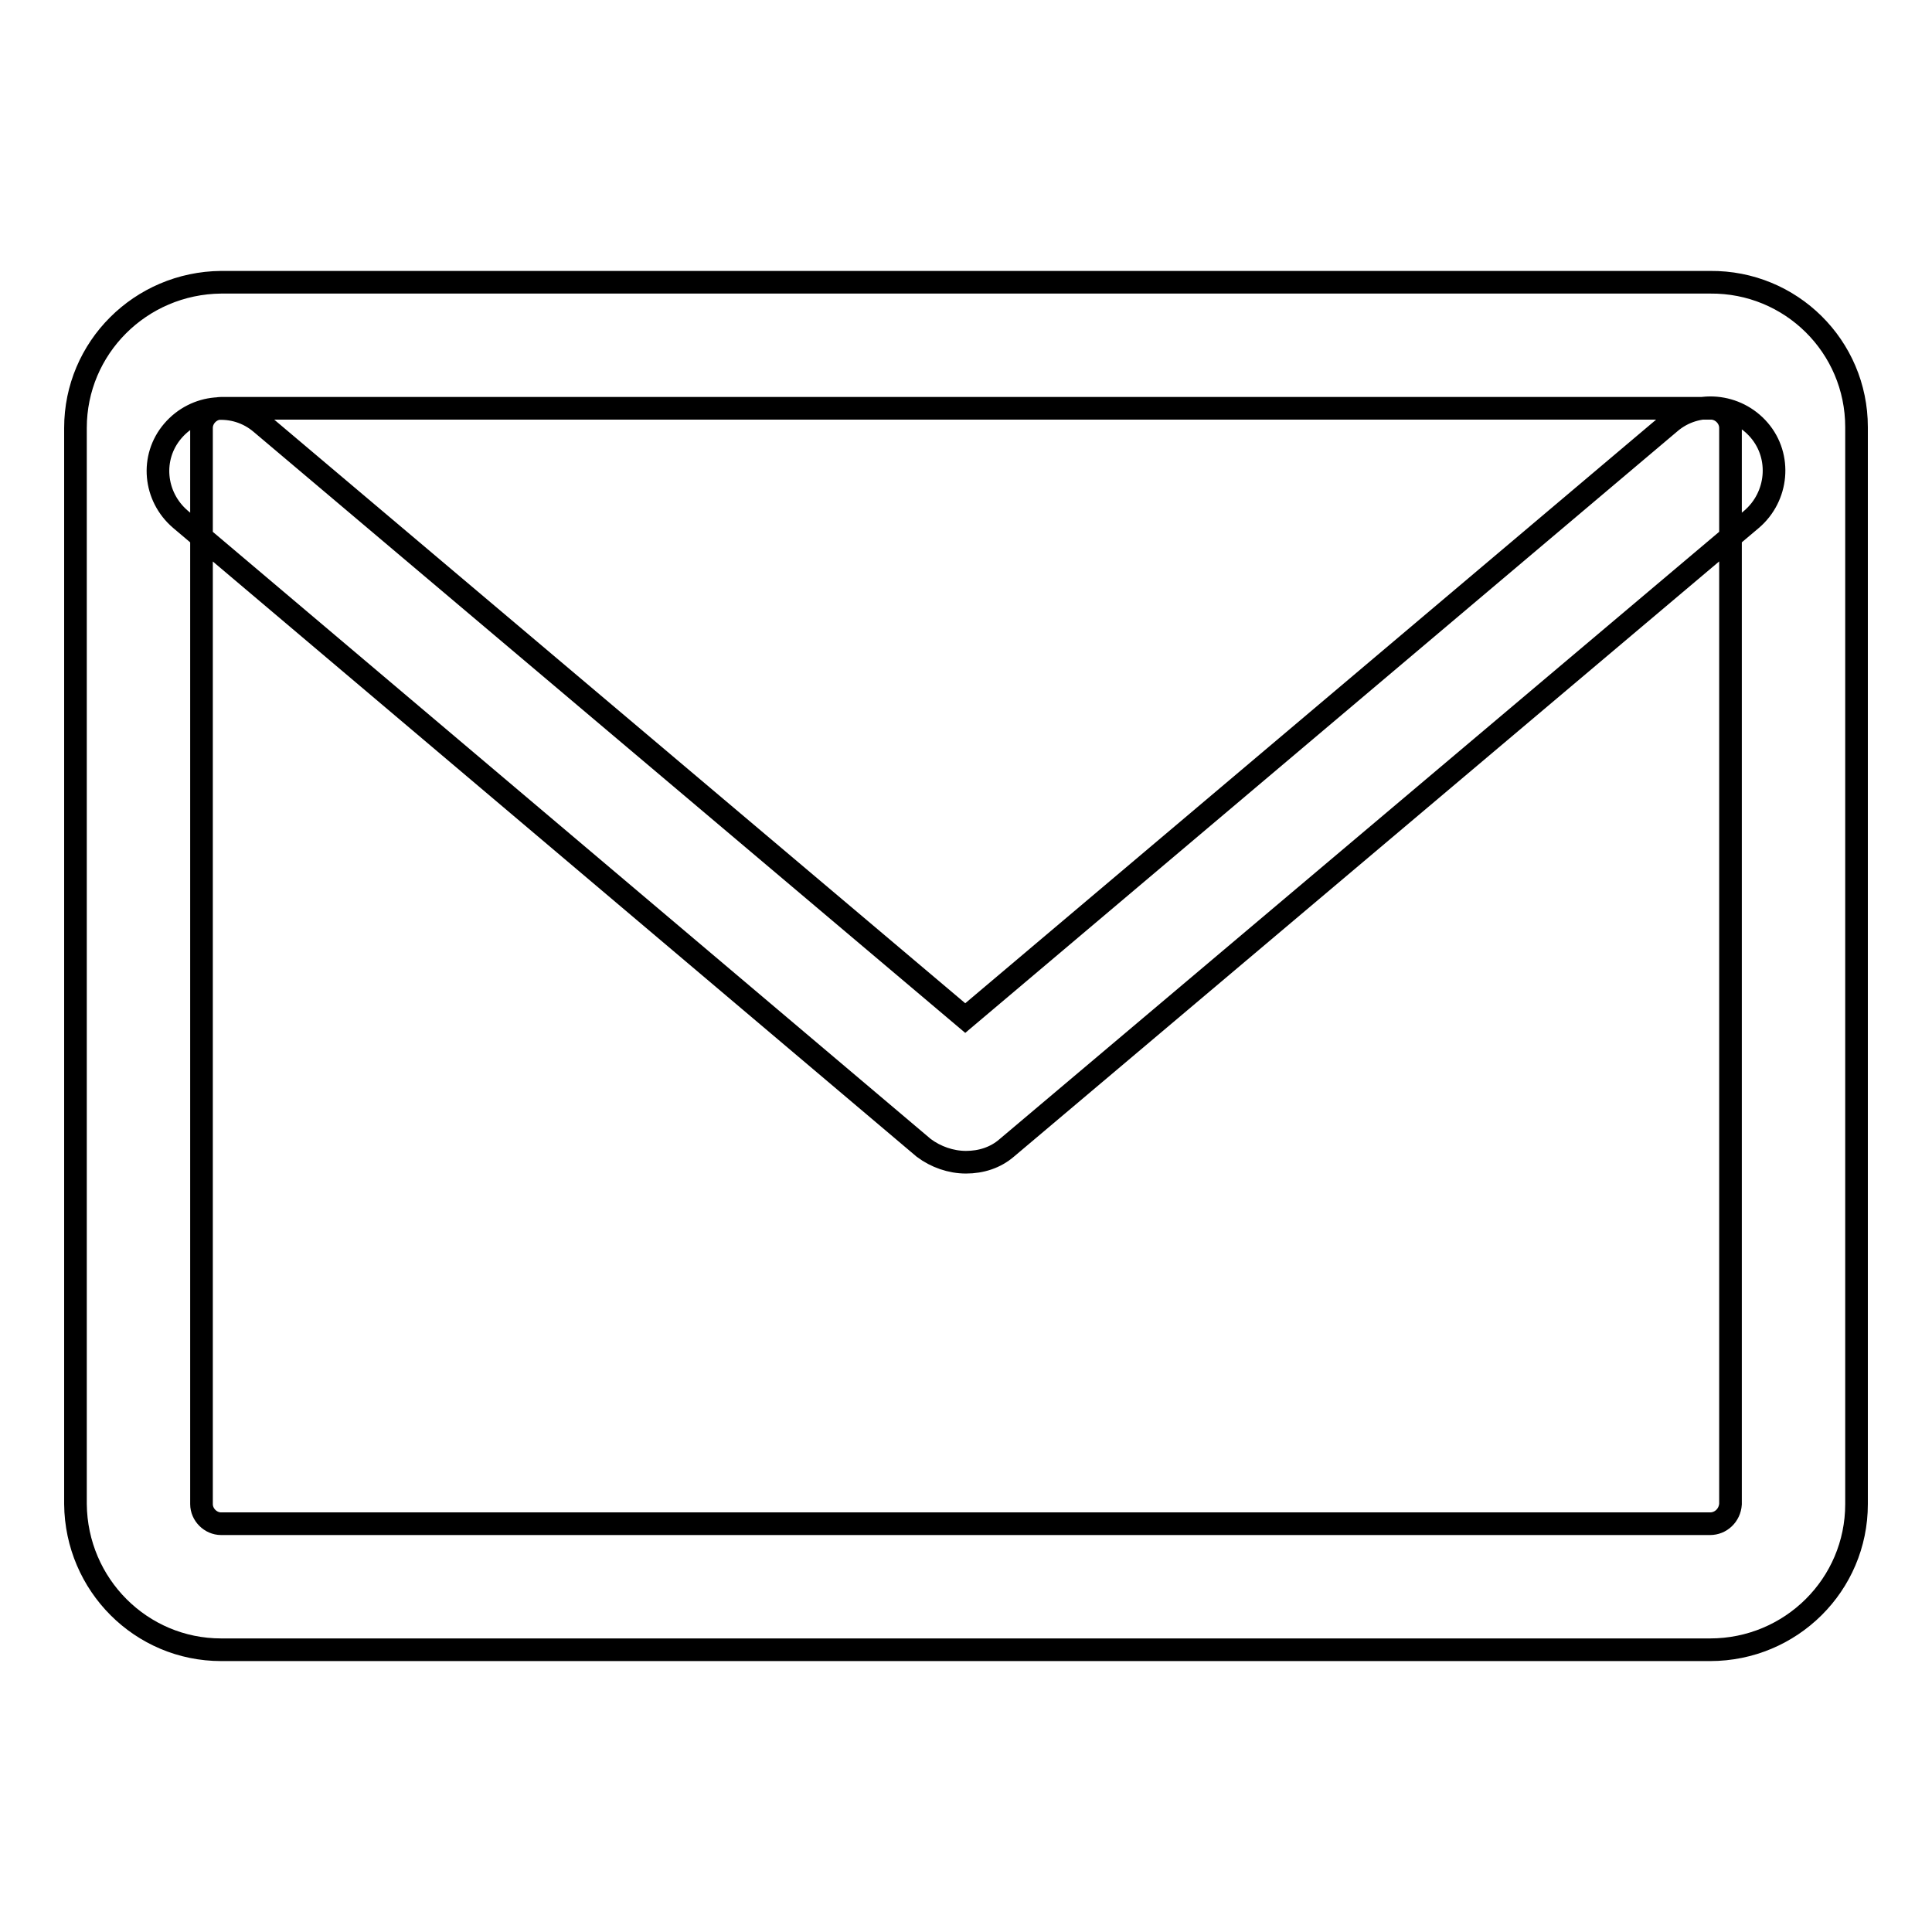 <?xml version="1.0" encoding="utf-8"?>
<!-- Svg Vector Icons : http://www.onlinewebfonts.com/icon -->
<!DOCTYPE svg PUBLIC "-//W3C//DTD SVG 1.1//EN" "http://www.w3.org/Graphics/SVG/1.1/DTD/svg11.dtd">
<svg version="1.1" xmlns="http://www.w3.org/2000/svg" xmlns:xlink="http://www.w3.org/1999/xlink" x="0px" y="0px" viewBox="0 0 256 256" enable-background="new 0 0 256 256" xml:space="preserve">
<g> <path stroke-width="3" fill-opacity="0" stroke="#000000"  d="M226.6,218.6H29.3c-10.6,0-19.2-8.6-19.3-19.3V56.7c0-10.6,8.6-19.2,19.3-19.3h197.3 c10.7-0.1,19.4,8.5,19.4,19.2c0,0,0,0,0,0.1v142.6C246,210,237.3,218.6,226.6,218.6C226.6,218.6,226.6,218.6,226.6,218.6z  M29.3,54.1c-1.4,0-2.6,1.2-2.6,2.6v142.6c0,1.4,1.2,2.6,2.6,2.6l0,0h197.3c1.4,0,2.6-1.1,2.7-2.6c0,0,0,0,0-0.1V56.7 c0-1.4-1.2-2.6-2.6-2.6c0,0,0,0-0.1,0H29.3z M128,154c-2,0-4-0.7-5.6-1.9L23.9,68.8c-3.5-3-4-8.2-1-11.7s8.2-4,11.7-1l0,0 l93.3,78.8L221.3,56c3.5-3,8.8-2.5,11.8,1c3,3.5,2.5,8.8-1,11.8l-98.7,83.3C131.9,153.4,130,154,128,154z"/></g>
</svg>